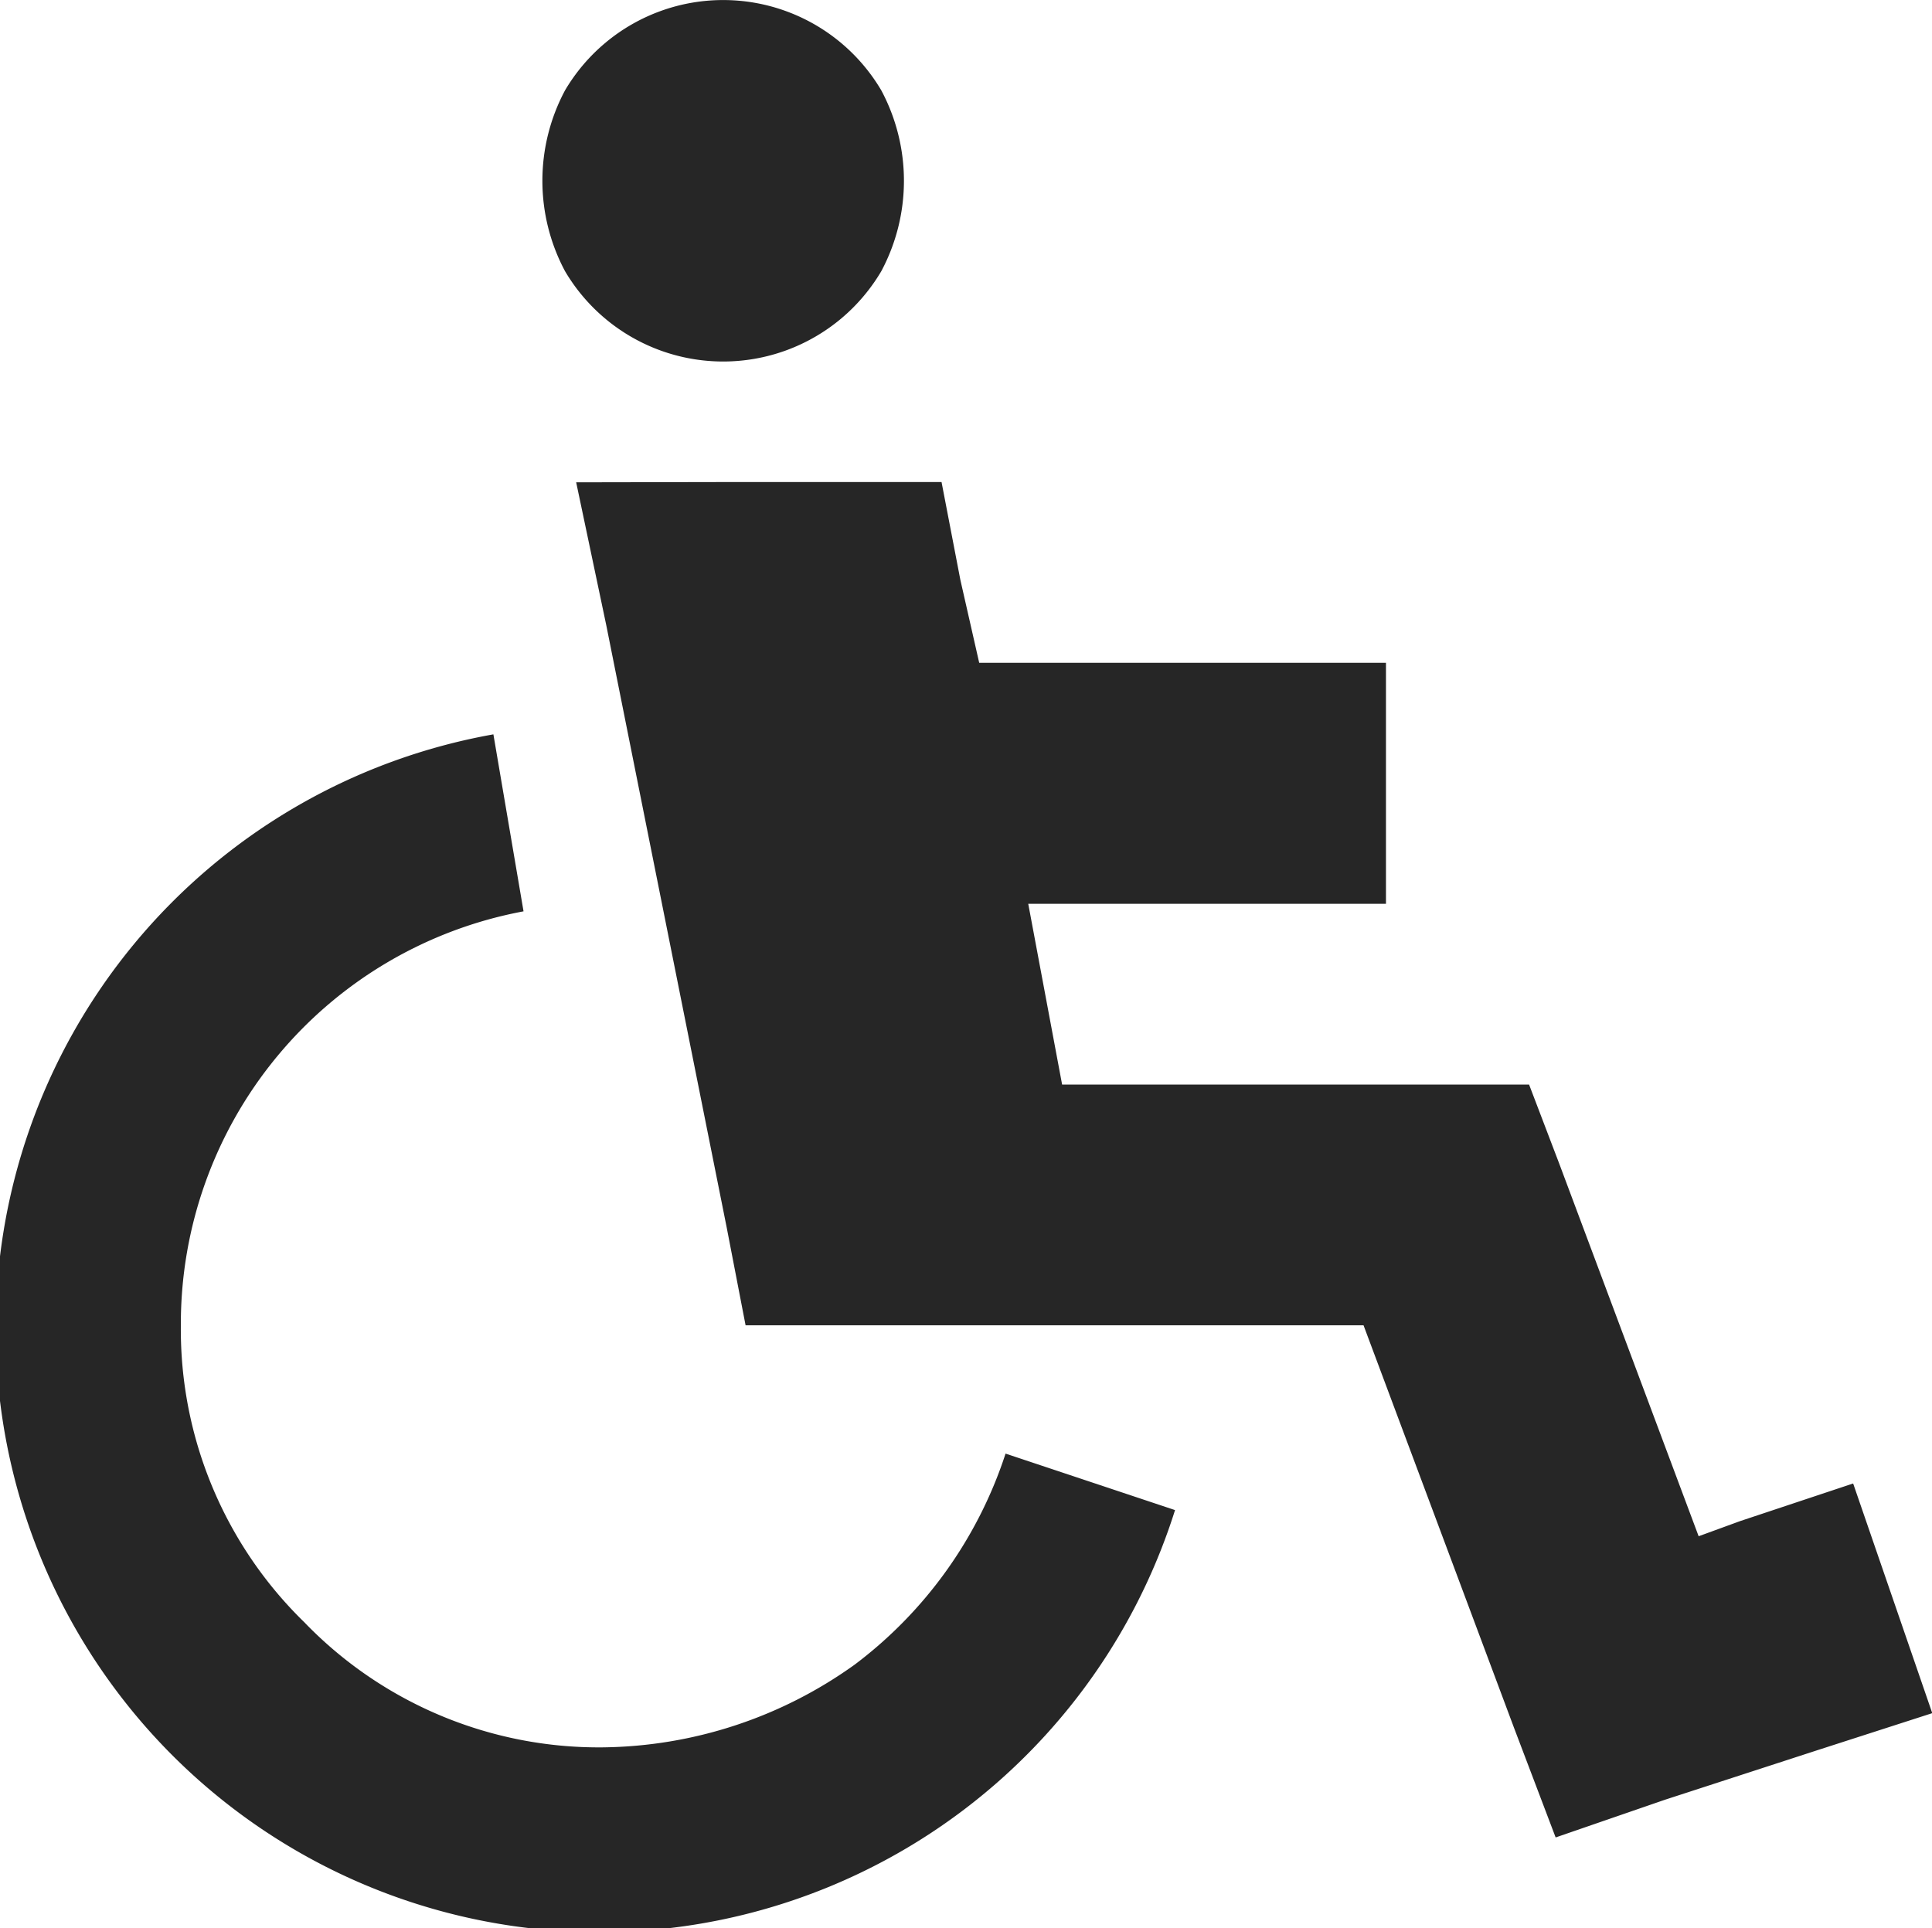 <svg xmlns="http://www.w3.org/2000/svg" width="29.035" height="28.979" viewBox="0 0 29.035 28.979">
  <path id="Tracciato_1738" data-name="Tracciato 1738" d="M124.88,24.394a6.147,6.147,0,0,0,4.471,1.868,6.61,6.61,0,0,0,3.792-1.246,6.481,6.481,0,0,0,2.264-3.169l2.547.849a9.072,9.072,0,1,1-10.244-11.659l.453,2.66a6.307,6.307,0,0,0-5.15,6.226,6.14,6.14,0,0,0,1.868,4.471m8.659-23.035a2.884,2.884,0,0,1,0,2.716,2.759,2.759,0,0,1-4.754,0,2.884,2.884,0,0,1,0-2.716,2.759,2.759,0,0,1,4.754,0m-2.377,5.886h3.282l.283,1.471.283,1.246h6.113v3.622h-5.376l.509,2.717h7.018l.453,1.188,2.095,5.6.622-.227,1.7-.566,1.189,3.452-1.755.566-2.264.736-1.641.566-.623-1.641-2.264-6.056H131.5l-.284-1.471L129.407,9.4l-.453-2.151Z" transform="translate(-120.295)" fill="#262626"/>
</svg>
